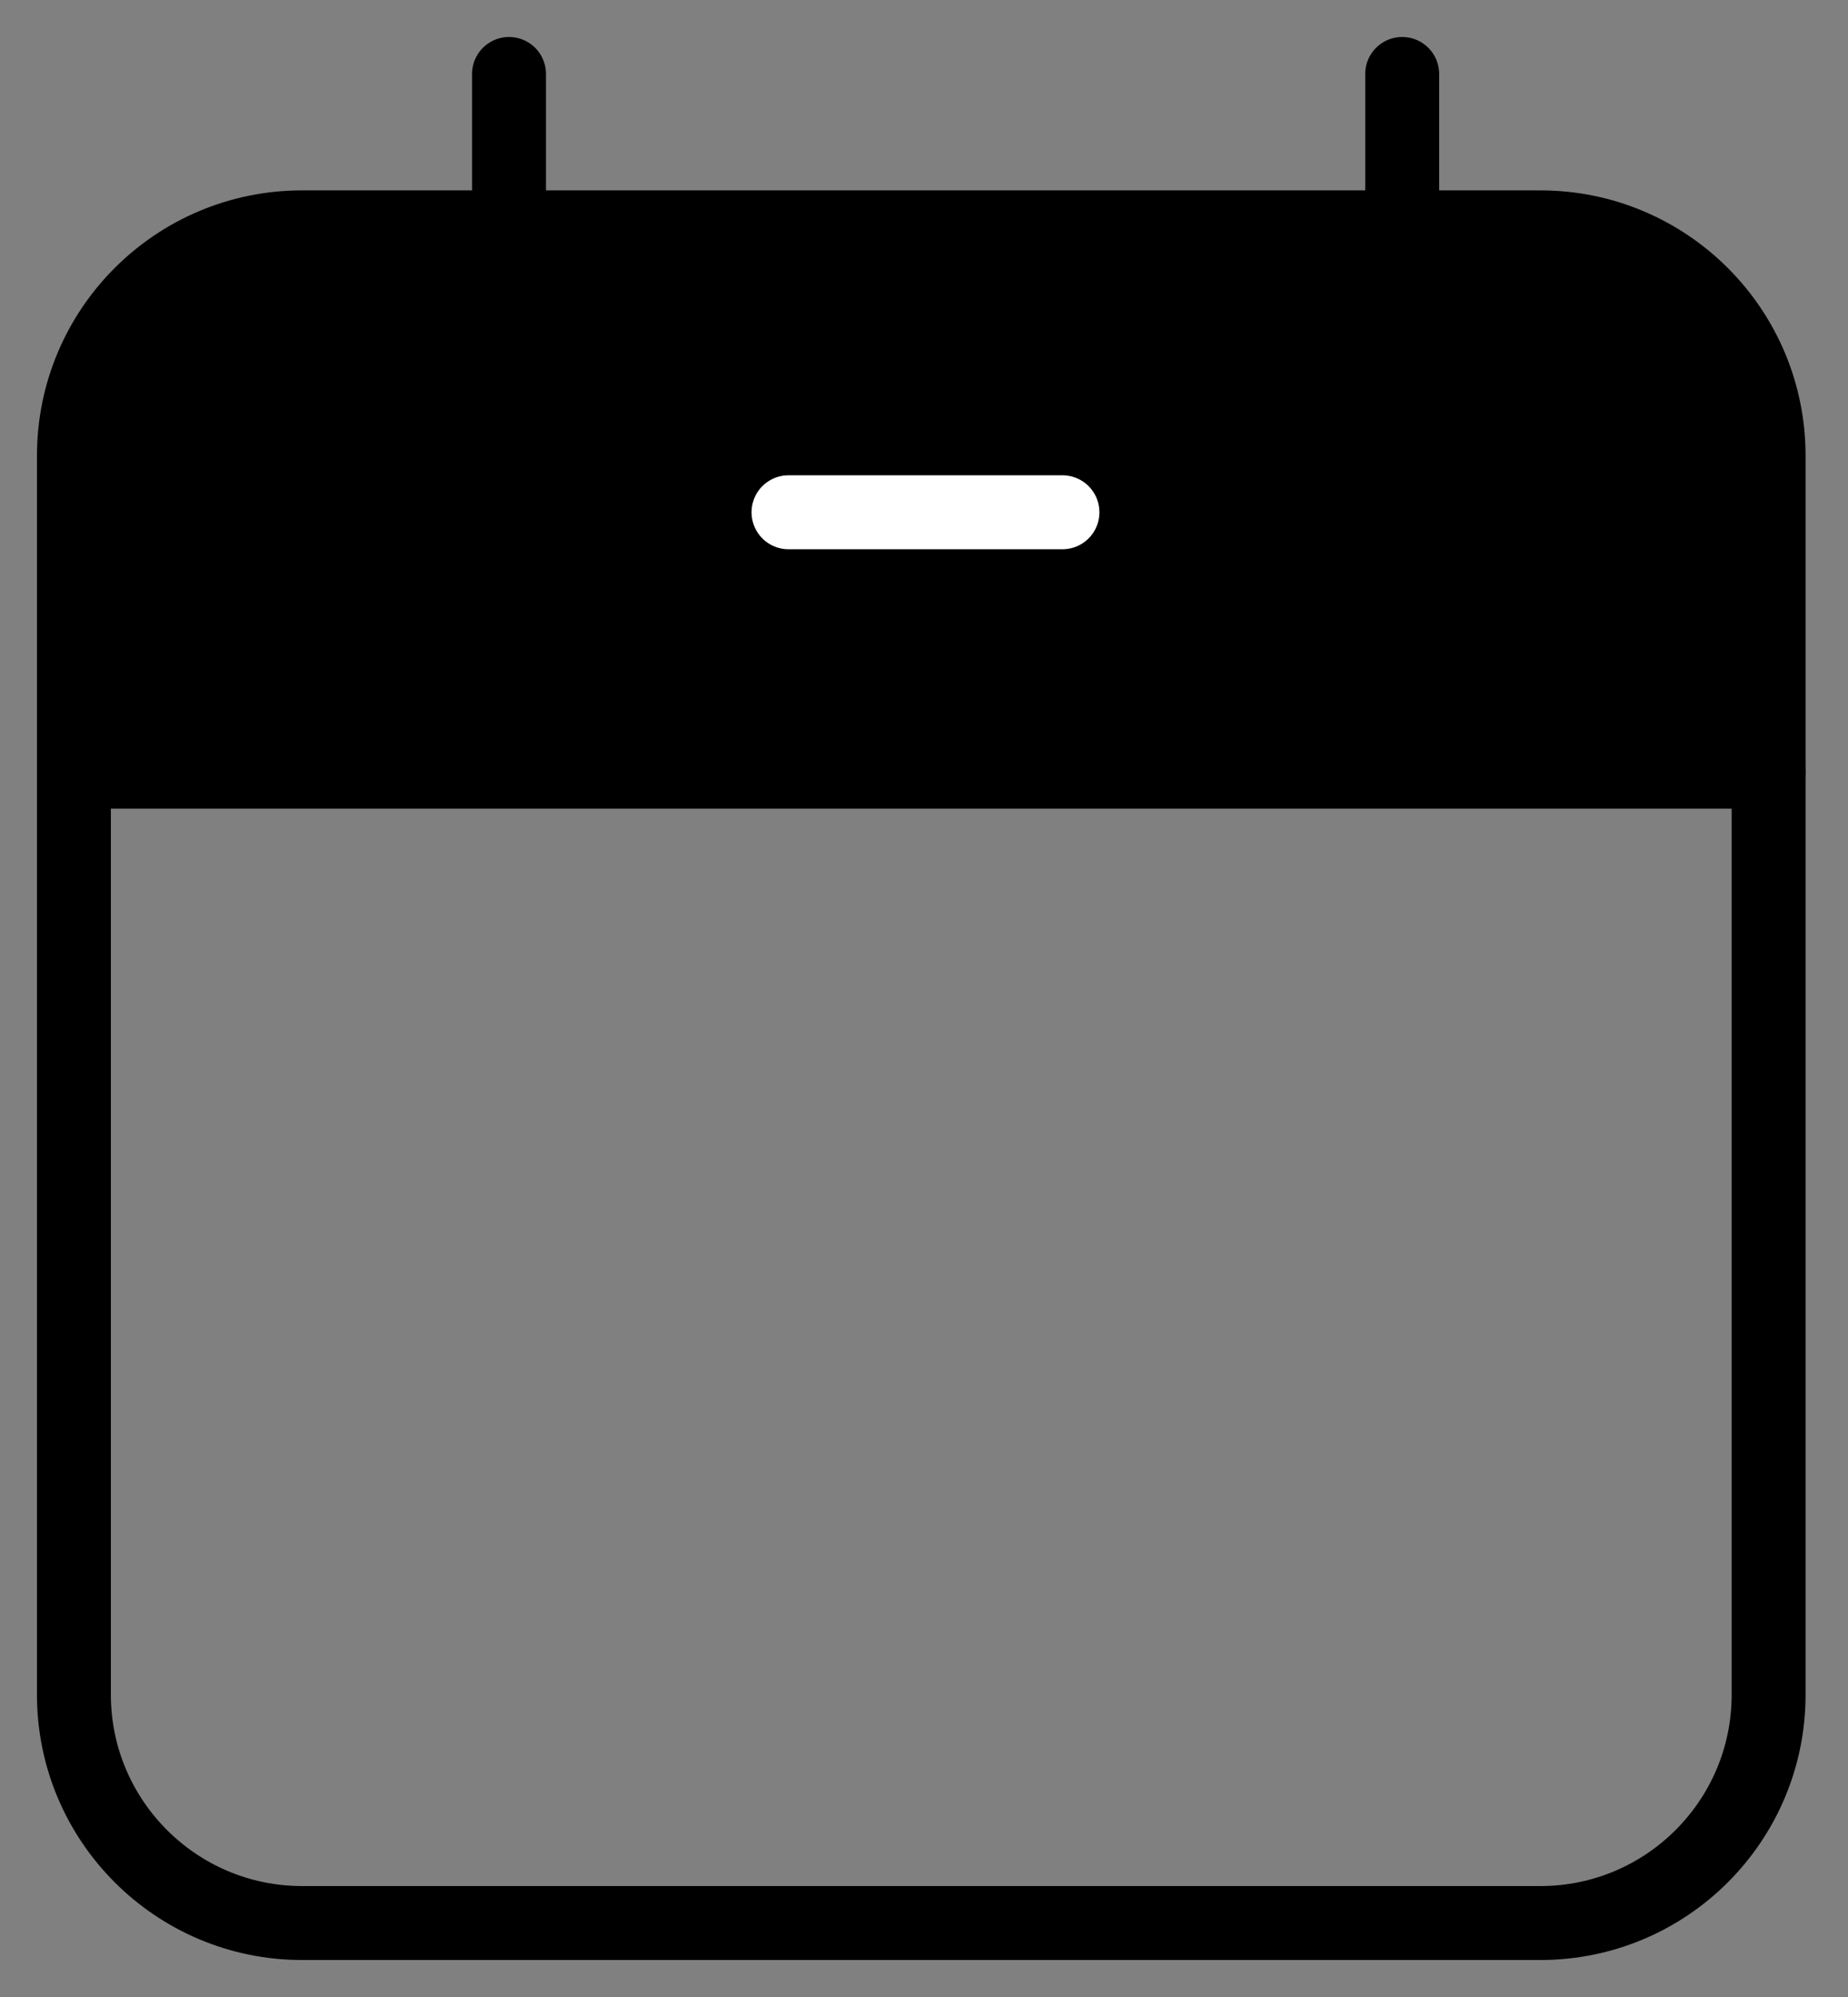 <svg width="25" height="27" viewBox="0 0 25 27" fill="none" xmlns="http://www.w3.org/2000/svg">
<rect x="0" y="0" width="25" height="27" fill="#808080" stroke="none"/>
<path d="M23.926 10.434V6.161C23.926 4.456 22.543 3.074 20.838 3.074H4.087C2.381 3.074 1 4.456 1 6.161V10.434H23.926Z" fill="black"/>
<path d="M20.838 3.074H4.087C2.381 3.074 1 4.456 1 6.161V22.913C1 24.616 2.383 26 4.087 26H20.838C22.543 26 23.926 24.618 23.926 22.913V6.161C23.926 4.455 22.543 3.074 20.838 3.074Z" stroke="black" stroke-miterlimit="10" stroke-linecap="round" stroke-linejoin="round"/>
<path d="M6.886 1V4.773" stroke="black" stroke-miterlimit="10" stroke-linecap="round" stroke-linejoin="round"/>
<path d="M18.969 1V4.773" stroke="black" stroke-miterlimit="10" stroke-linecap="round" stroke-linejoin="round"/>
<path d="M1.112 10.433H23.925" stroke="black" stroke-miterlimit="10" stroke-linecap="round" stroke-linejoin="round"/>
<path d="M10.667 6.926H14.373" stroke="white" stroke-miterlimit="10" stroke-linecap="round" stroke-linejoin="round"/>
</svg>
